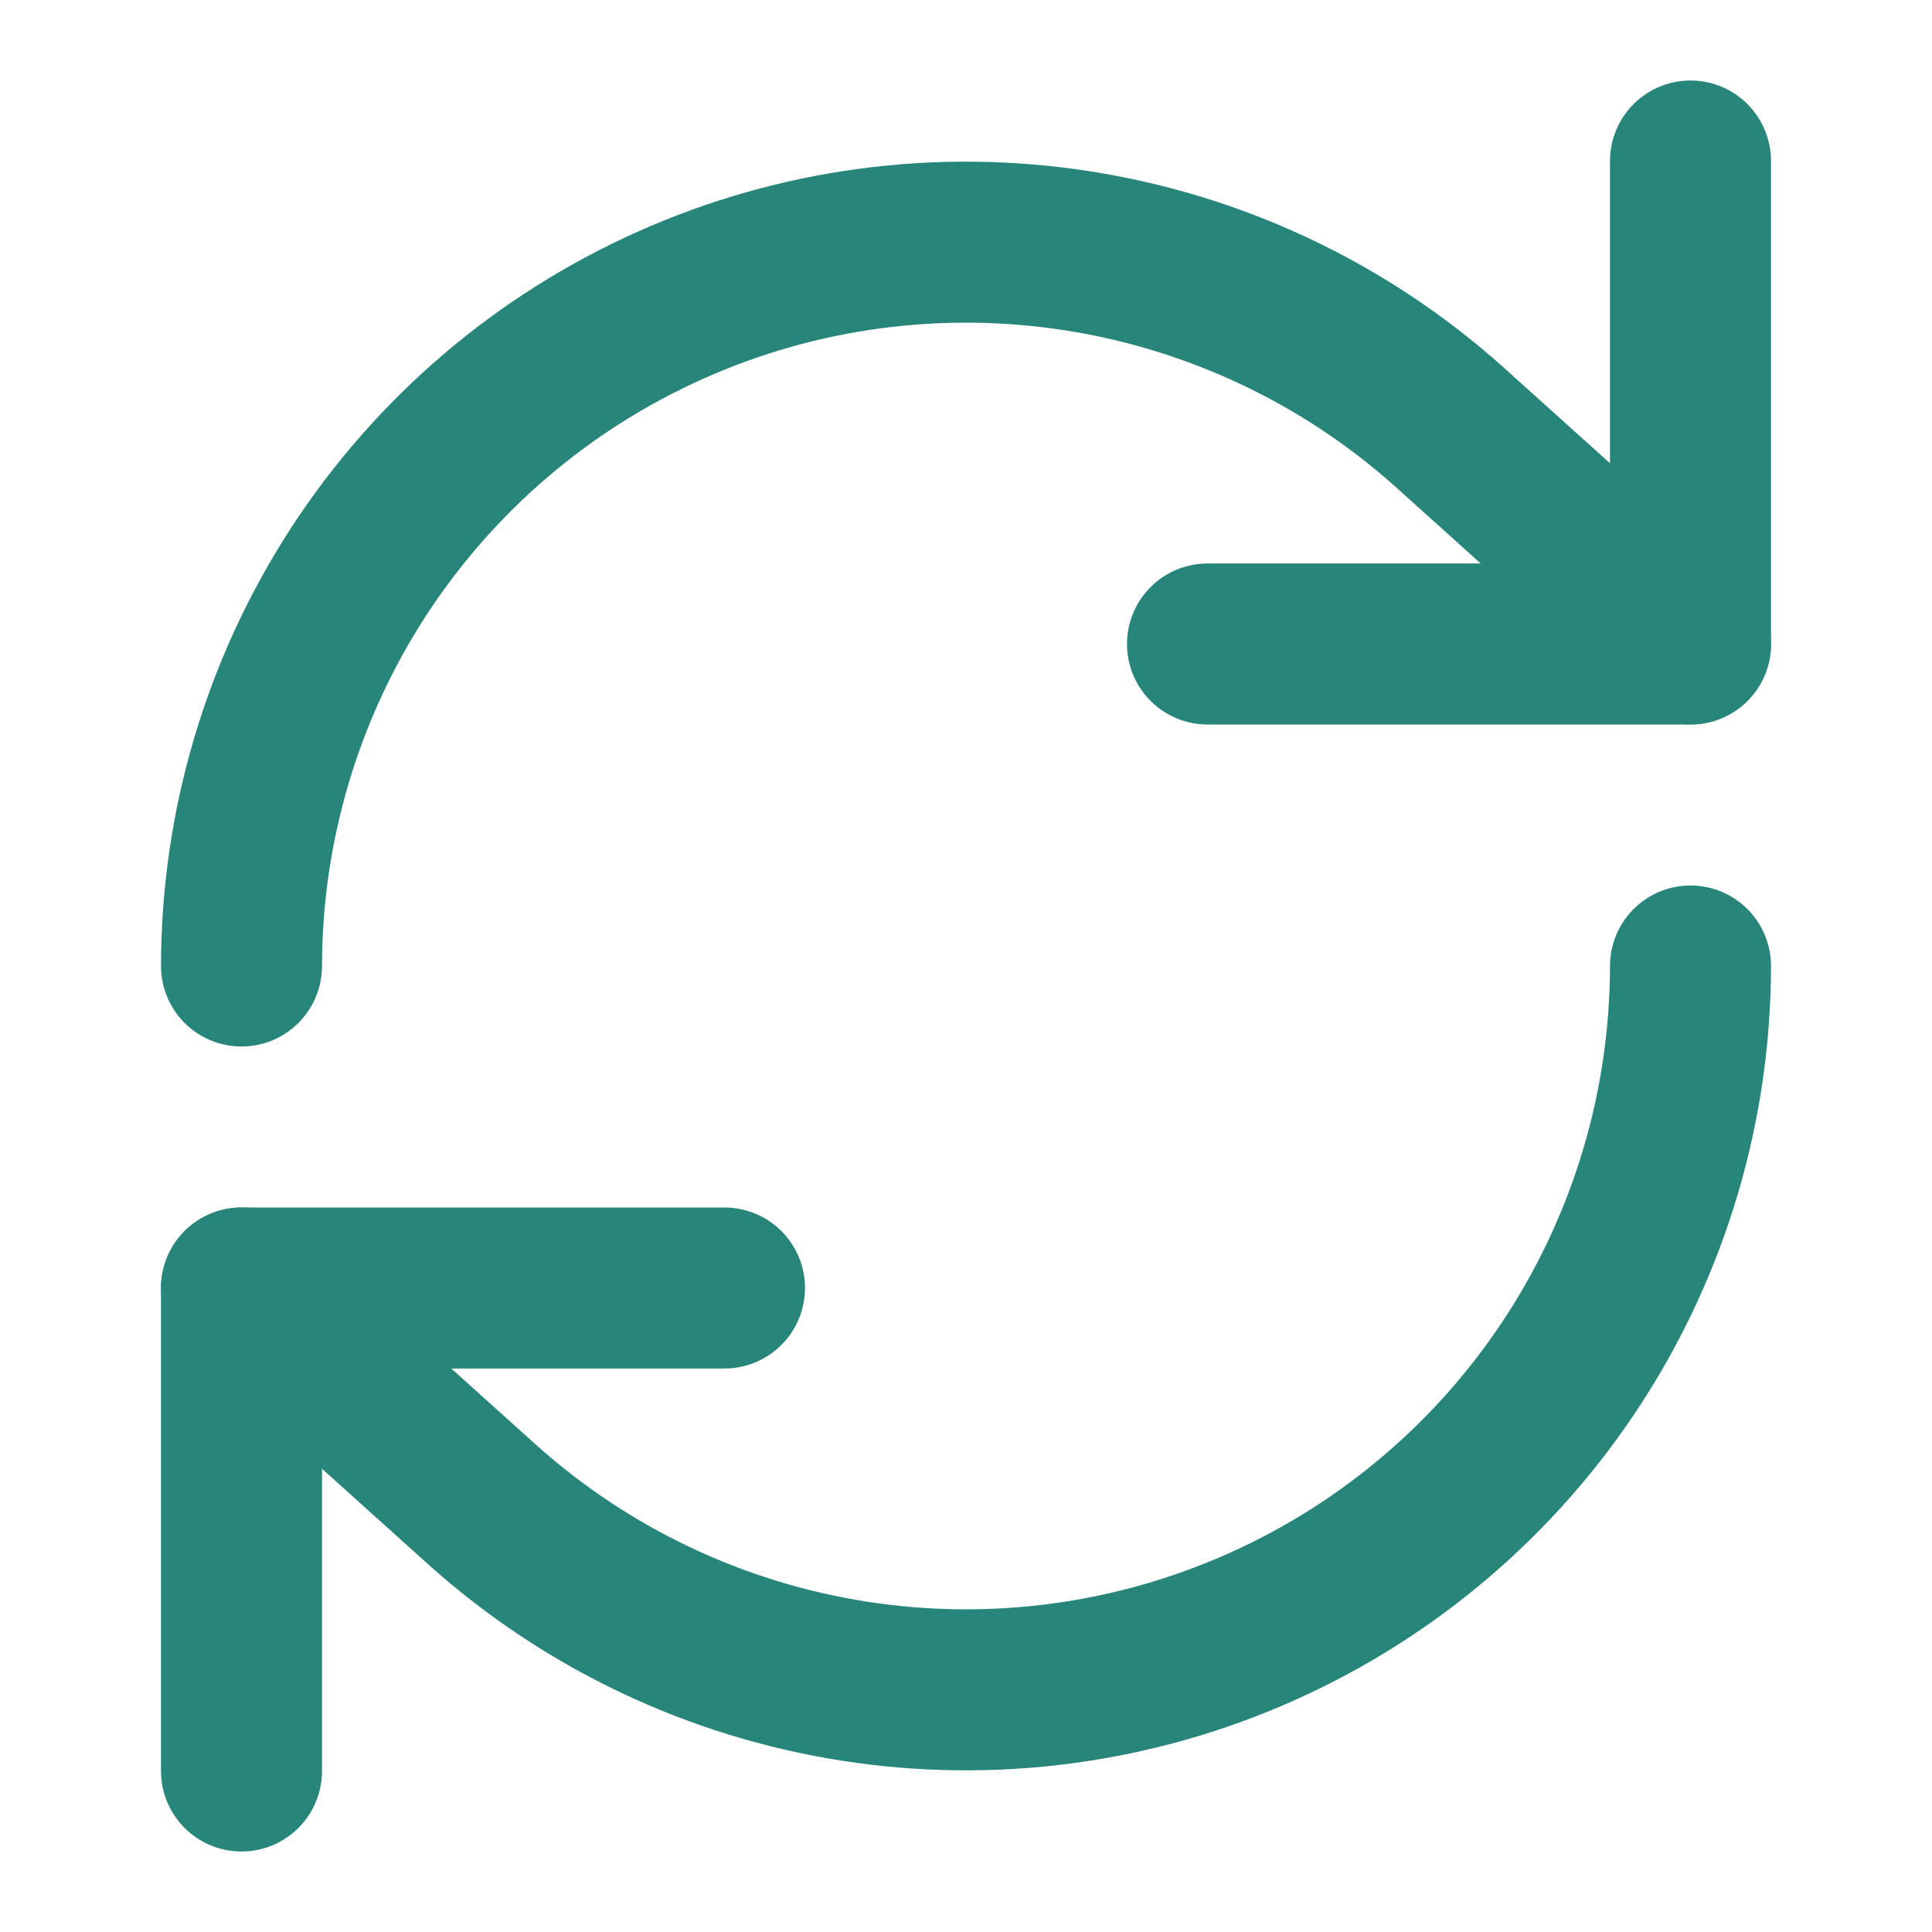 <svg width="24" height="24" viewBox="0 0 24 24" fill="none" xmlns="http://www.w3.org/2000/svg">
<path d="M21 2V8H15" stroke="#278579" stroke-width="2" stroke-linecap="round" stroke-linejoin="round"/>
<path d="M3 12C3.002 10.263 3.506 8.564 4.451 7.108C5.397 5.651 6.744 4.499 8.33 3.791C9.915 3.082 11.672 2.848 13.388 3.116C15.104 3.384 16.706 4.142 18 5.3L21 8" stroke="#278579" stroke-width="2" stroke-linecap="round" stroke-linejoin="round"/>
<path d="M3 22V16H9" stroke="#278579" stroke-width="2" stroke-linecap="round" stroke-linejoin="round"/>
<path d="M21 12C20.998 13.737 20.494 15.436 19.549 16.892C18.603 18.349 17.256 19.501 15.671 20.209C14.085 20.918 12.328 21.152 10.612 20.884C8.896 20.616 7.294 19.858 6 18.7L3 16" stroke="#278579" stroke-width="2" stroke-linecap="round" stroke-linejoin="round"/>
</svg>
